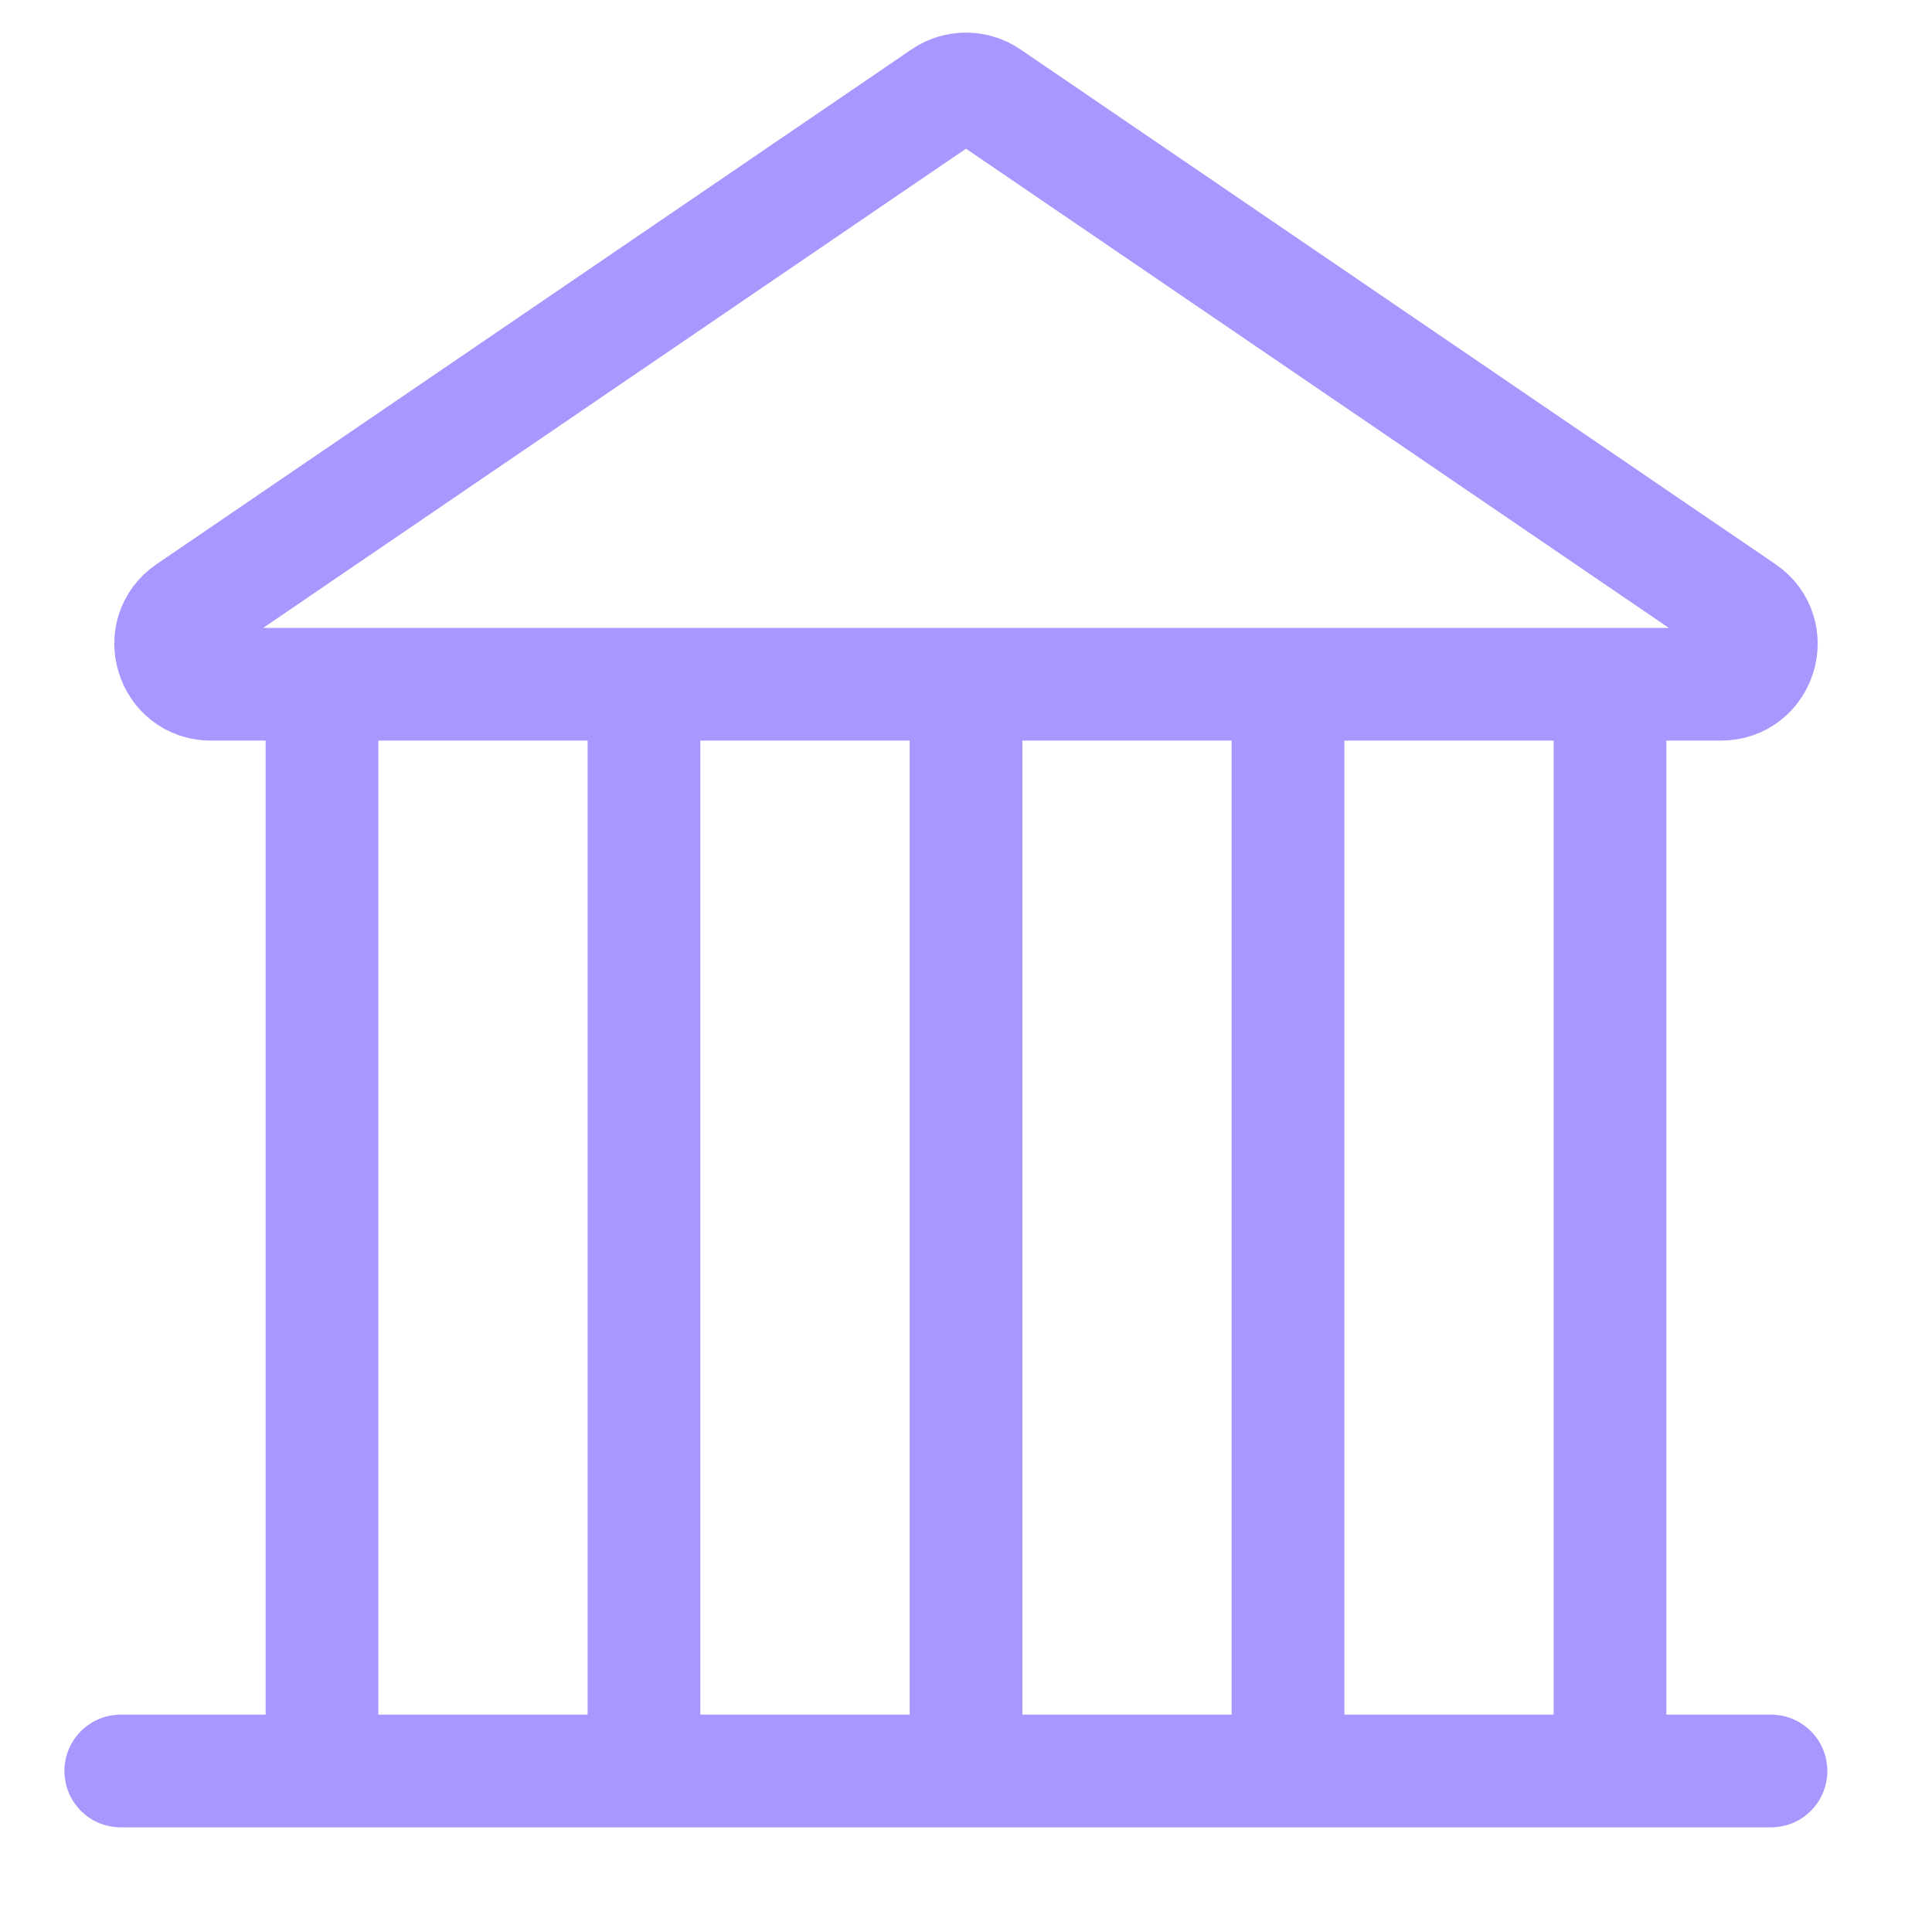<svg width="24" height="24" viewBox="0 0 24 24" fill="none" xmlns="http://www.w3.org/2000/svg">
<path d="M1.5 22H4M22 22H20M4 22V9C4 8.724 4.224 8.5 4.5 8.5H8M4 22H8M8 8.5V22M8 8.5H12M8 22H12M12 8.5V22M12 8.5H16M12 22H16M16 8.5V22M16 8.5H19.5C19.776 8.5 20 8.724 20 9V22M16 22H20M21.379 8.5H2.621C2.129 8.5 1.933 7.864 2.339 7.587L11.718 1.192C11.888 1.076 12.112 1.076 12.282 1.192L21.661 7.587C22.067 7.864 21.871 8.5 21.379 8.5Z" stroke="#A996FF" stroke-width="1.4" stroke-linecap="round"/>
</svg>
